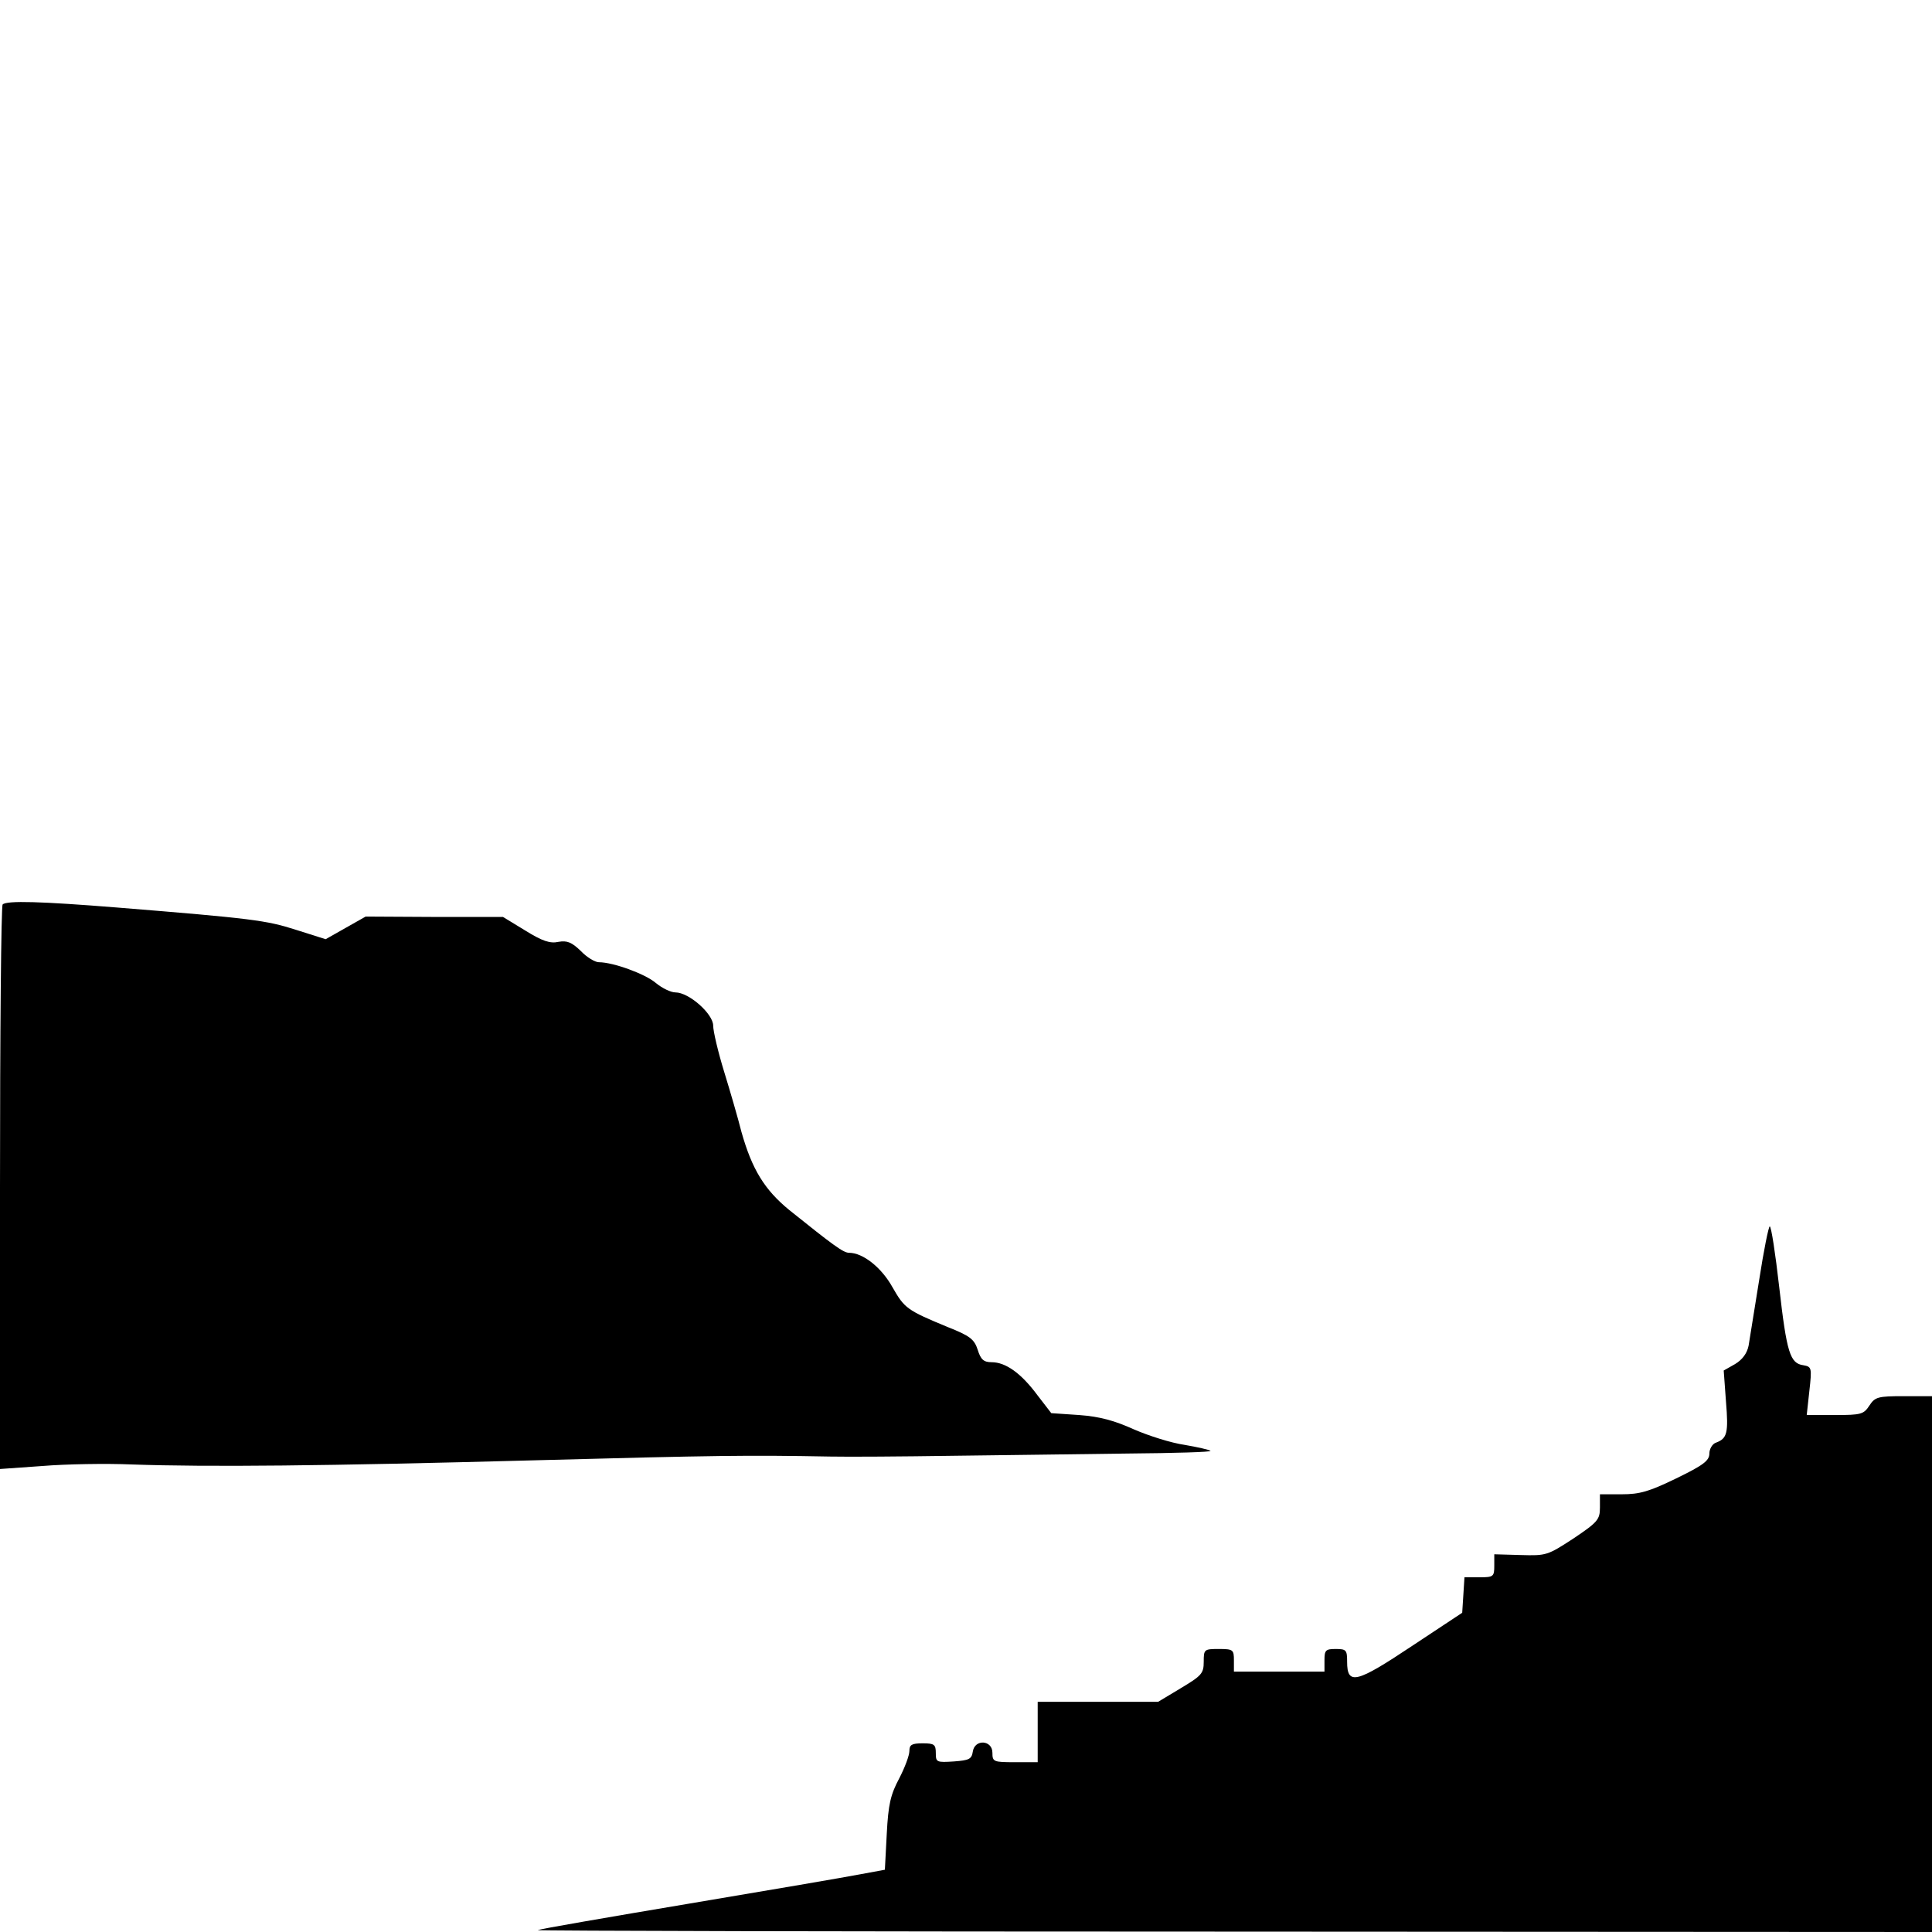 <svg version="1" xmlns="http://www.w3.org/2000/svg" width="682.667" height="682.667" viewBox="0 0 512 512"><path d="M.7 239.7c-.4.3-.7 34.1-.7 75.1v74.5l11.3-.8c6.1-.5 16.8-.7 23.7-.4 20.2.7 51 .4 106.5-1.1 48.7-1.3 56.6-1.4 78.5-1 4.7.1 19.3 0 32.5-.2s34.1-.4 46.4-.6c12.3-.1 22.2-.4 21.9-.7-.3-.3-3.4-1-6.9-1.6-3.5-.5-9.5-2.4-13.4-4.1-5.1-2.3-9-3.4-14.5-3.8l-7.4-.5-3.7-4.8c-4.3-5.8-8.4-8.7-12.1-8.7-2.1 0-2.9-.7-3.7-3.3-.9-2.8-2.1-3.7-7.9-6-10.9-4.5-11.5-5-14.7-10.6-2.9-5.2-7.8-9.1-11.5-9.1-1.5 0-4.2-2-15.8-11.3-6.6-5.4-9.9-10.8-12.7-20.7-.9-3.6-3-10.8-4.6-16-1.6-5.2-2.9-10.7-2.9-12.2 0-3.1-6.4-8.8-10-8.8-1.2 0-3.5-1.1-5.2-2.5-2.8-2.4-11.3-5.5-15.1-5.5-1 0-3.2-1.3-4.8-3-2.4-2.3-3.6-2.8-5.9-2.4-2.2.5-4.3-.2-8.8-3l-5.9-3.6h-18.2l-18.2-.1-5.3 3-5.3 3-7.9-2.5c-7.8-2.5-11.5-3-47.4-5.9-19.9-1.6-29.3-1.9-30.3-.8zM466.2 339.2c-1.3 7.9-2.5 15.7-2.8 17.4-.4 2-1.6 3.7-3.6 4.9l-3 1.7.6 8.2c.7 8.4.3 9.8-2.6 10.9-1 .3-1.8 1.7-1.8 2.9 0 1.9-1.6 3.1-8.8 6.6-7.2 3.5-9.7 4.2-14.4 4.2H424v3.5c0 3.2-.6 3.9-7 8.2-6.9 4.5-7.2 4.6-14 4.4l-7-.2v3c0 2.9-.2 3.1-3.9 3.1h-4l-.3 4.7-.3 4.7-13.3 8.8c-14.7 9.8-17.2 10.5-17.2 4.2 0-3.1-.2-3.4-3-3.4-2.7 0-3 .3-3 3v3h-24v-3c0-2.8-.2-3-4-3-3.9 0-4 .1-4 3.4 0 3.1-.6 3.7-6.1 7l-6 3.6H275v16h-6c-5.7 0-6-.1-6-2.5 0-3.4-4.7-3.7-5.2-.3-.3 2-1 2.3-5 2.6-4.6.3-4.8.2-4.8-2.2 0-2.3-.4-2.6-3.5-2.6-2.9 0-3.5.4-3.5 2 0 1.2-1.2 4.4-2.7 7.3-2.3 4.3-2.9 6.9-3.3 14.7l-.5 9.5-6.5 1.2c-3.6.7-24 4.2-45.5 7.8-21.4 3.6-39.4 6.7-40 7-.5.2 82.4.4 184.3.4l185.2.1V370h-7.5c-6.8 0-7.6.2-9.1 2.5s-2.2 2.5-9.1 2.5h-7.5l.7-6.4c.7-6.2.6-6.4-1.6-6.8-3.5-.5-4.4-3.2-6.4-20.8-1-8.8-2.1-16-2.5-16-.3 0-1.6 6.4-2.8 14.2z"/></svg>